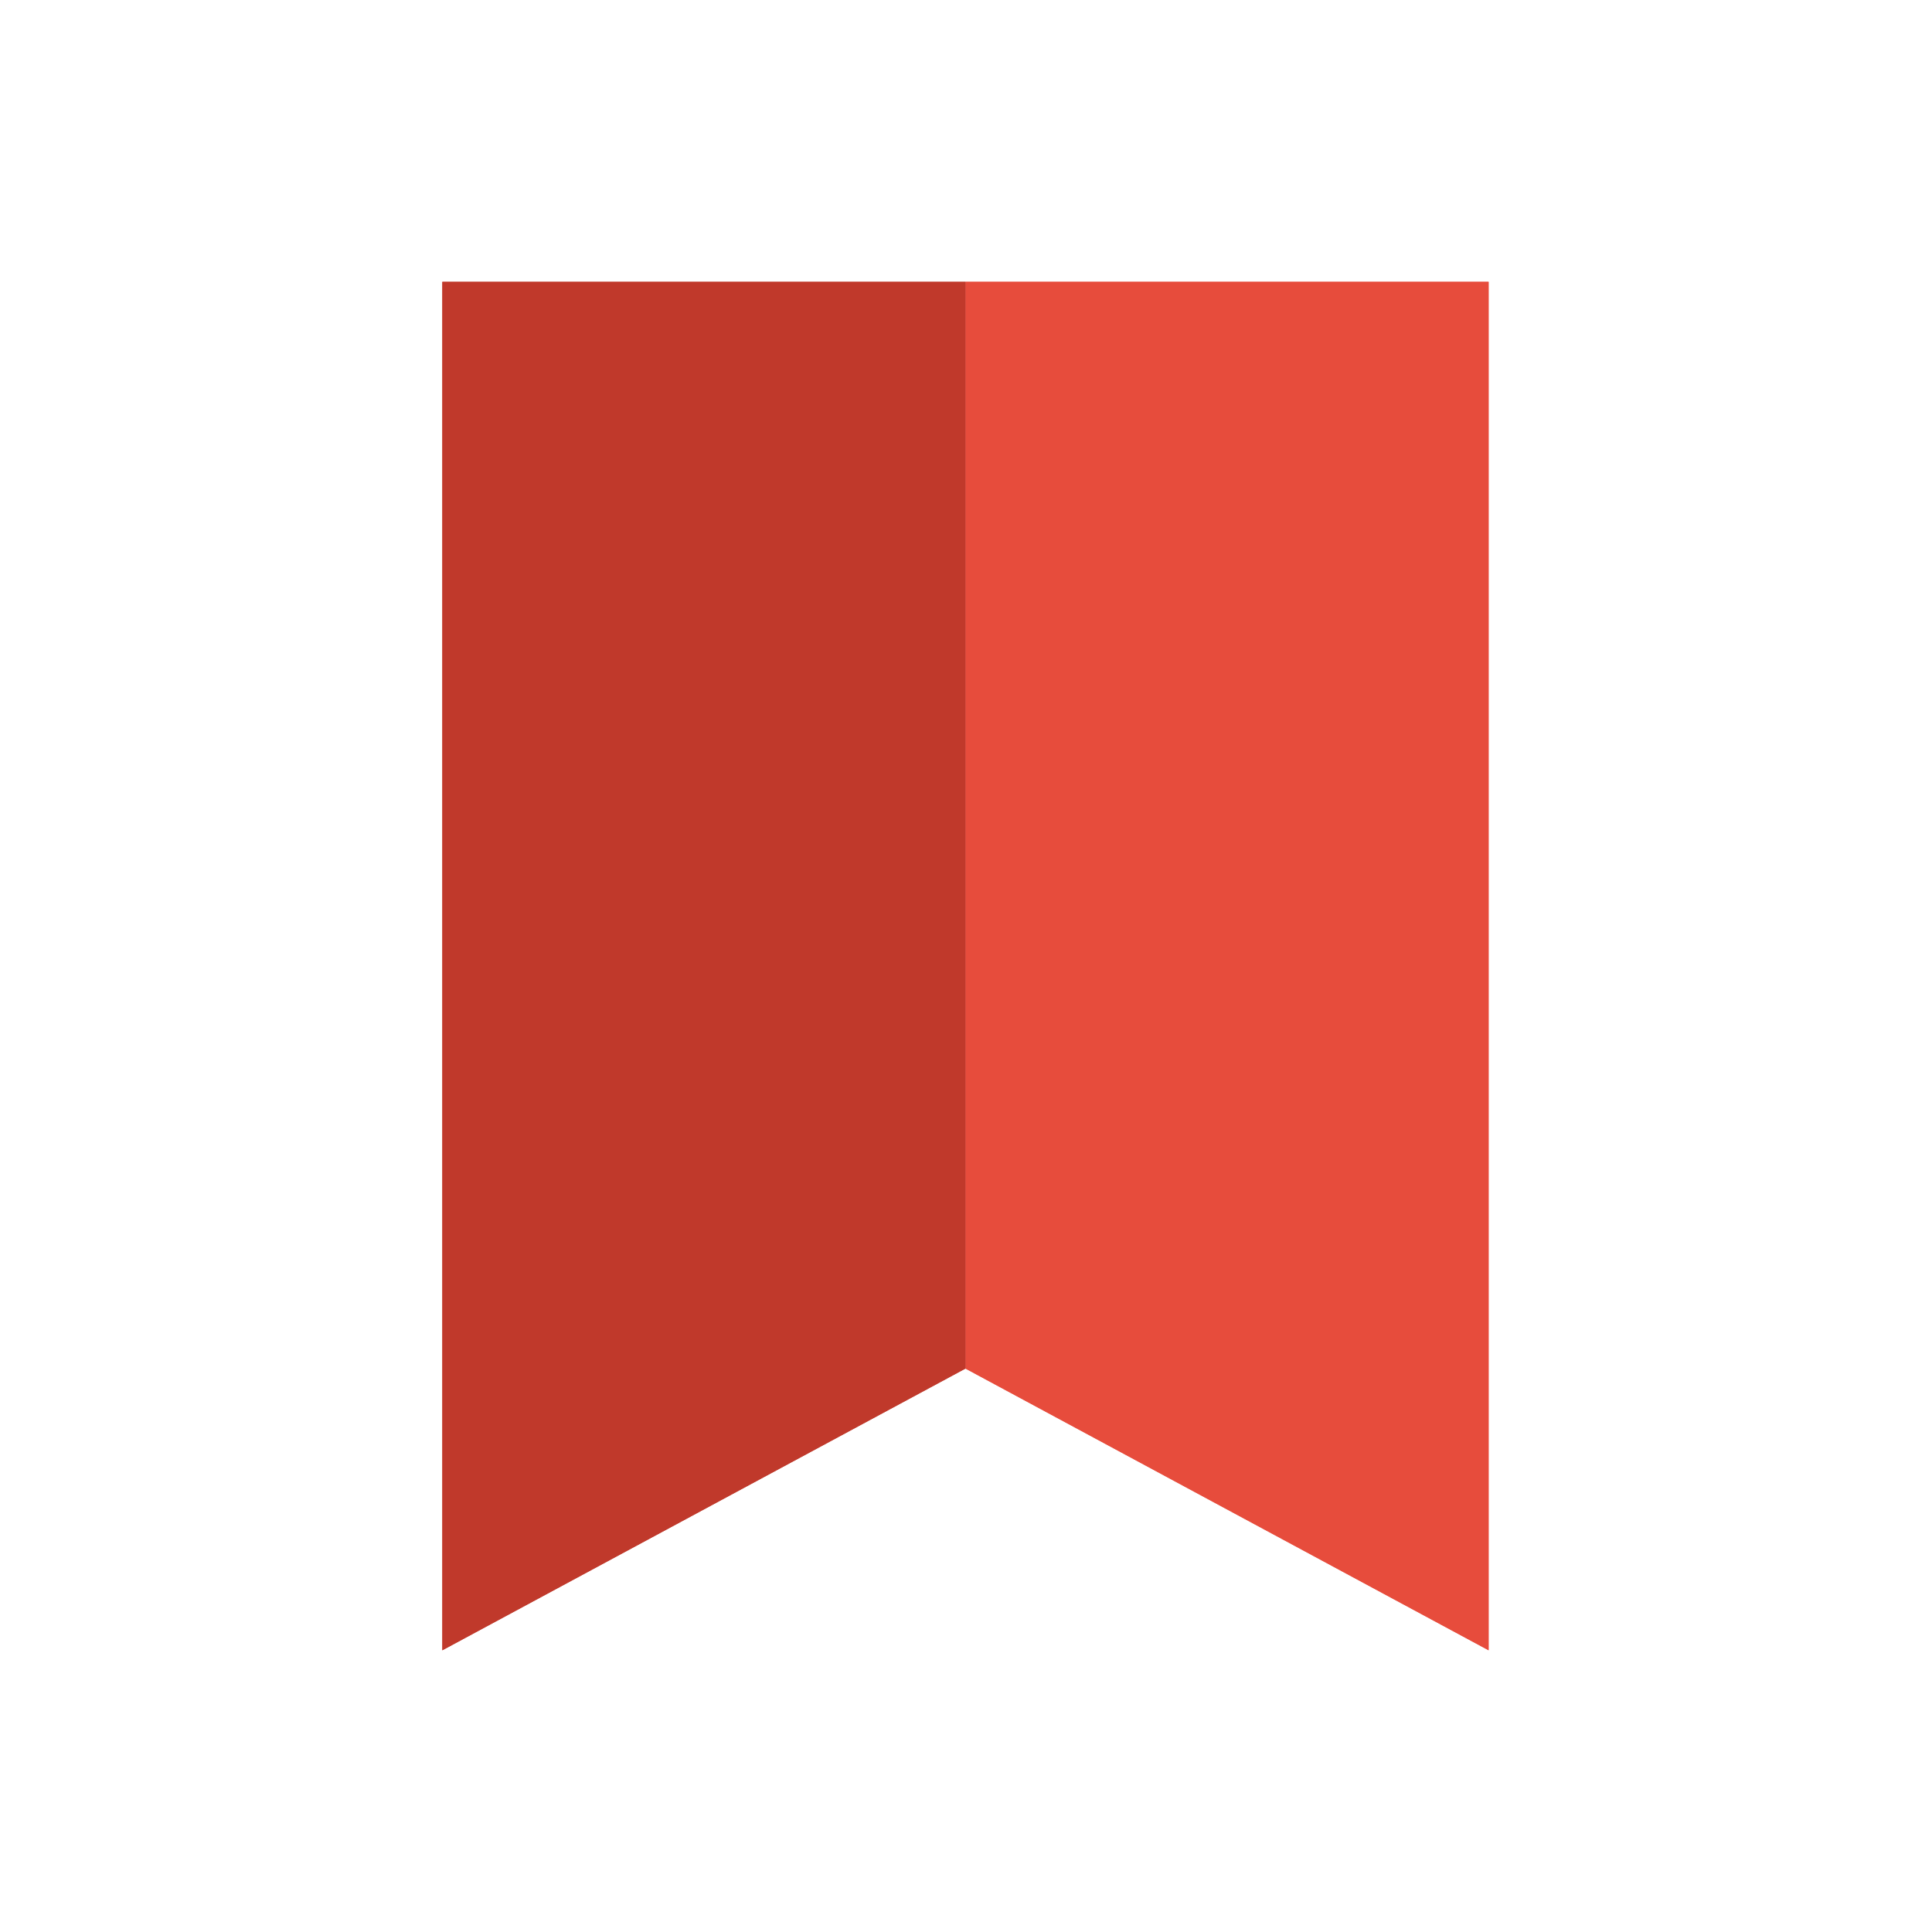 <?xml version="1.0" encoding="UTF-8" standalone="no"?>
<!-- Created with Inkscape (http://www.inkscape.org/) -->

<svg
   xmlns:dc="http://purl.org/dc/elements/1.1/"
   xmlns:cc="http://creativecommons.org/ns#"
   xmlns:rdf="http://www.w3.org/1999/02/22-rdf-syntax-ns#"
   xmlns:svg="http://www.w3.org/2000/svg"
   xmlns="http://www.w3.org/2000/svg"
   xmlns:sodipodi="http://sodipodi.sourceforge.net/DTD/sodipodi-0.dtd"
   xmlns:inkscape="http://www.inkscape.org/namespaces/inkscape"
   width="22"
   height="22"
   id="svg3022"
   version="1.1"
   inkscape:version="0.92.2 (5c3e80d, 2017-08-06)"
   sodipodi:docname="bookmark-missing.svg">
  <defs
     id="defs3024" />
  <sodipodi:namedview
     id="base"
     pagecolor="#ffffff"
     bordercolor="#666666"
     borderopacity="1.0"
     inkscape:pageopacity="0.0"
     inkscape:pageshadow="2"
     inkscape:zoom="11.362319"
     inkscape:cx="-14.311583"
     inkscape:cy="15.642504"
     inkscape:document-units="px"
     inkscape:current-layer="layer1"
     showgrid="false"
     inkscape:window-width="3738"
     inkscape:window-height="2041"
     inkscape:window-x="102"
     inkscape:window-y="55"
     inkscape:window-maximized="1">
    <sodipodi:guide
       position="11,41"
       orientation="34,0"
       id="guide3359"
       inkscape:locked="false" />
    <sodipodi:guide
       position="11,7"
       orientation="0,26"
       id="guide3361"
       inkscape:locked="false" />
    <sodipodi:guide
       position="37,7"
       orientation="-34,0"
       id="guide3363"
       inkscape:locked="false" />
    <sodipodi:guide
       position="37,41"
       orientation="0,-26"
       id="guide3365"
       inkscape:locked="false" />
  </sodipodi:namedview>
  <g
     inkscape:label="Capa 1"
     inkscape:groupmode="layer"
     id="layer1"
     transform="translate(0,-1030.362)">
    <ellipse
       style="fill:none;fill-opacity:1;fill-rule:evenodd;stroke:none;stroke-width:0.458"
       id="path3265"
       cx="10.993"
       cy="1050.758"
       rx="1.605"
       ry="1.604" />
    <ellipse
       id="path3267"
       style="fill:none;fill-opacity:1;fill-rule:evenodd;stroke:none;stroke-width:0.458"
       cx="10.993"
       cy="1031.967"
       rx="1.605"
       ry="1.604" />
    <ellipse
       style="fill:none;fill-opacity:1;fill-rule:evenodd;stroke:none;stroke-width:0.458"
       id="path3269"
       cx="2.515"
       cy="1041.362"
       rx="2.522"
       ry="2.521" />
    <ellipse
       id="path3271"
       style="fill:none;fill-opacity:1;fill-rule:evenodd;stroke:none;stroke-width:0.458"
       cx="19.47"
       cy="1041.362"
       rx="2.522"
       ry="2.521" />
    <path
       style="fill:#e74c3c;fill-opacity:1;stroke:none;stroke-width:0.458"
       d="m 10.994,1033.571 v 12.375 l 5.957,3.208 v -15.583 z"
       id="path3291"
       inkscape:connector-curvature="0" />
    <path
       style="fill:#c0392b;fill-opacity:1;stroke:none;stroke-width:0.458"
       d="m 5.037,1033.571 v 15.583 l 5.957,-3.208 v -12.375 z"
       id="rect3283"
       inkscape:connector-curvature="0" />
    <ellipse
       id="path3293"
       style="fill:none;fill-opacity:1;fill-rule:evenodd;stroke:none;stroke-width:0.458"
       cx="10.993"
       cy="1050.758"
       rx="1.605"
       ry="1.604" />
    <ellipse
       style="fill:none;fill-opacity:1;fill-rule:evenodd;stroke:none;stroke-width:0.458"
       id="path3295"
       cx="10.993"
       cy="1031.967"
       rx="1.605"
       ry="1.604" />
    <ellipse
       id="path3297"
       style="fill:none;fill-opacity:1;fill-rule:evenodd;stroke:none;stroke-width:0.458"
       cx="2.515"
       cy="1041.362"
       rx="2.522"
       ry="2.521" />
    <ellipse
       style="fill:none;fill-opacity:1;fill-rule:evenodd;stroke:none;stroke-width:0.458"
       id="path3299"
       cx="19.47"
       cy="1041.362"
       rx="2.522"
       ry="2.521" />
    <path
       id="path3333"
       d="m 10.994,1033.571 v 12.375 l 5.957,3.208 v -15.583 z"
       style="fill:#e74c3c;fill-opacity:1;stroke:none;stroke-width:0.458"
       inkscape:connector-curvature="0" />
    <path
       id="path3335"
       d="m 5.037,1033.571 v 15.583 l 5.957,-3.208 v -12.375 z"
       style="fill:#c0392b;fill-opacity:1;stroke:none;stroke-width:0.458"
       inkscape:connector-curvature="0" />
  </g>
</svg>
